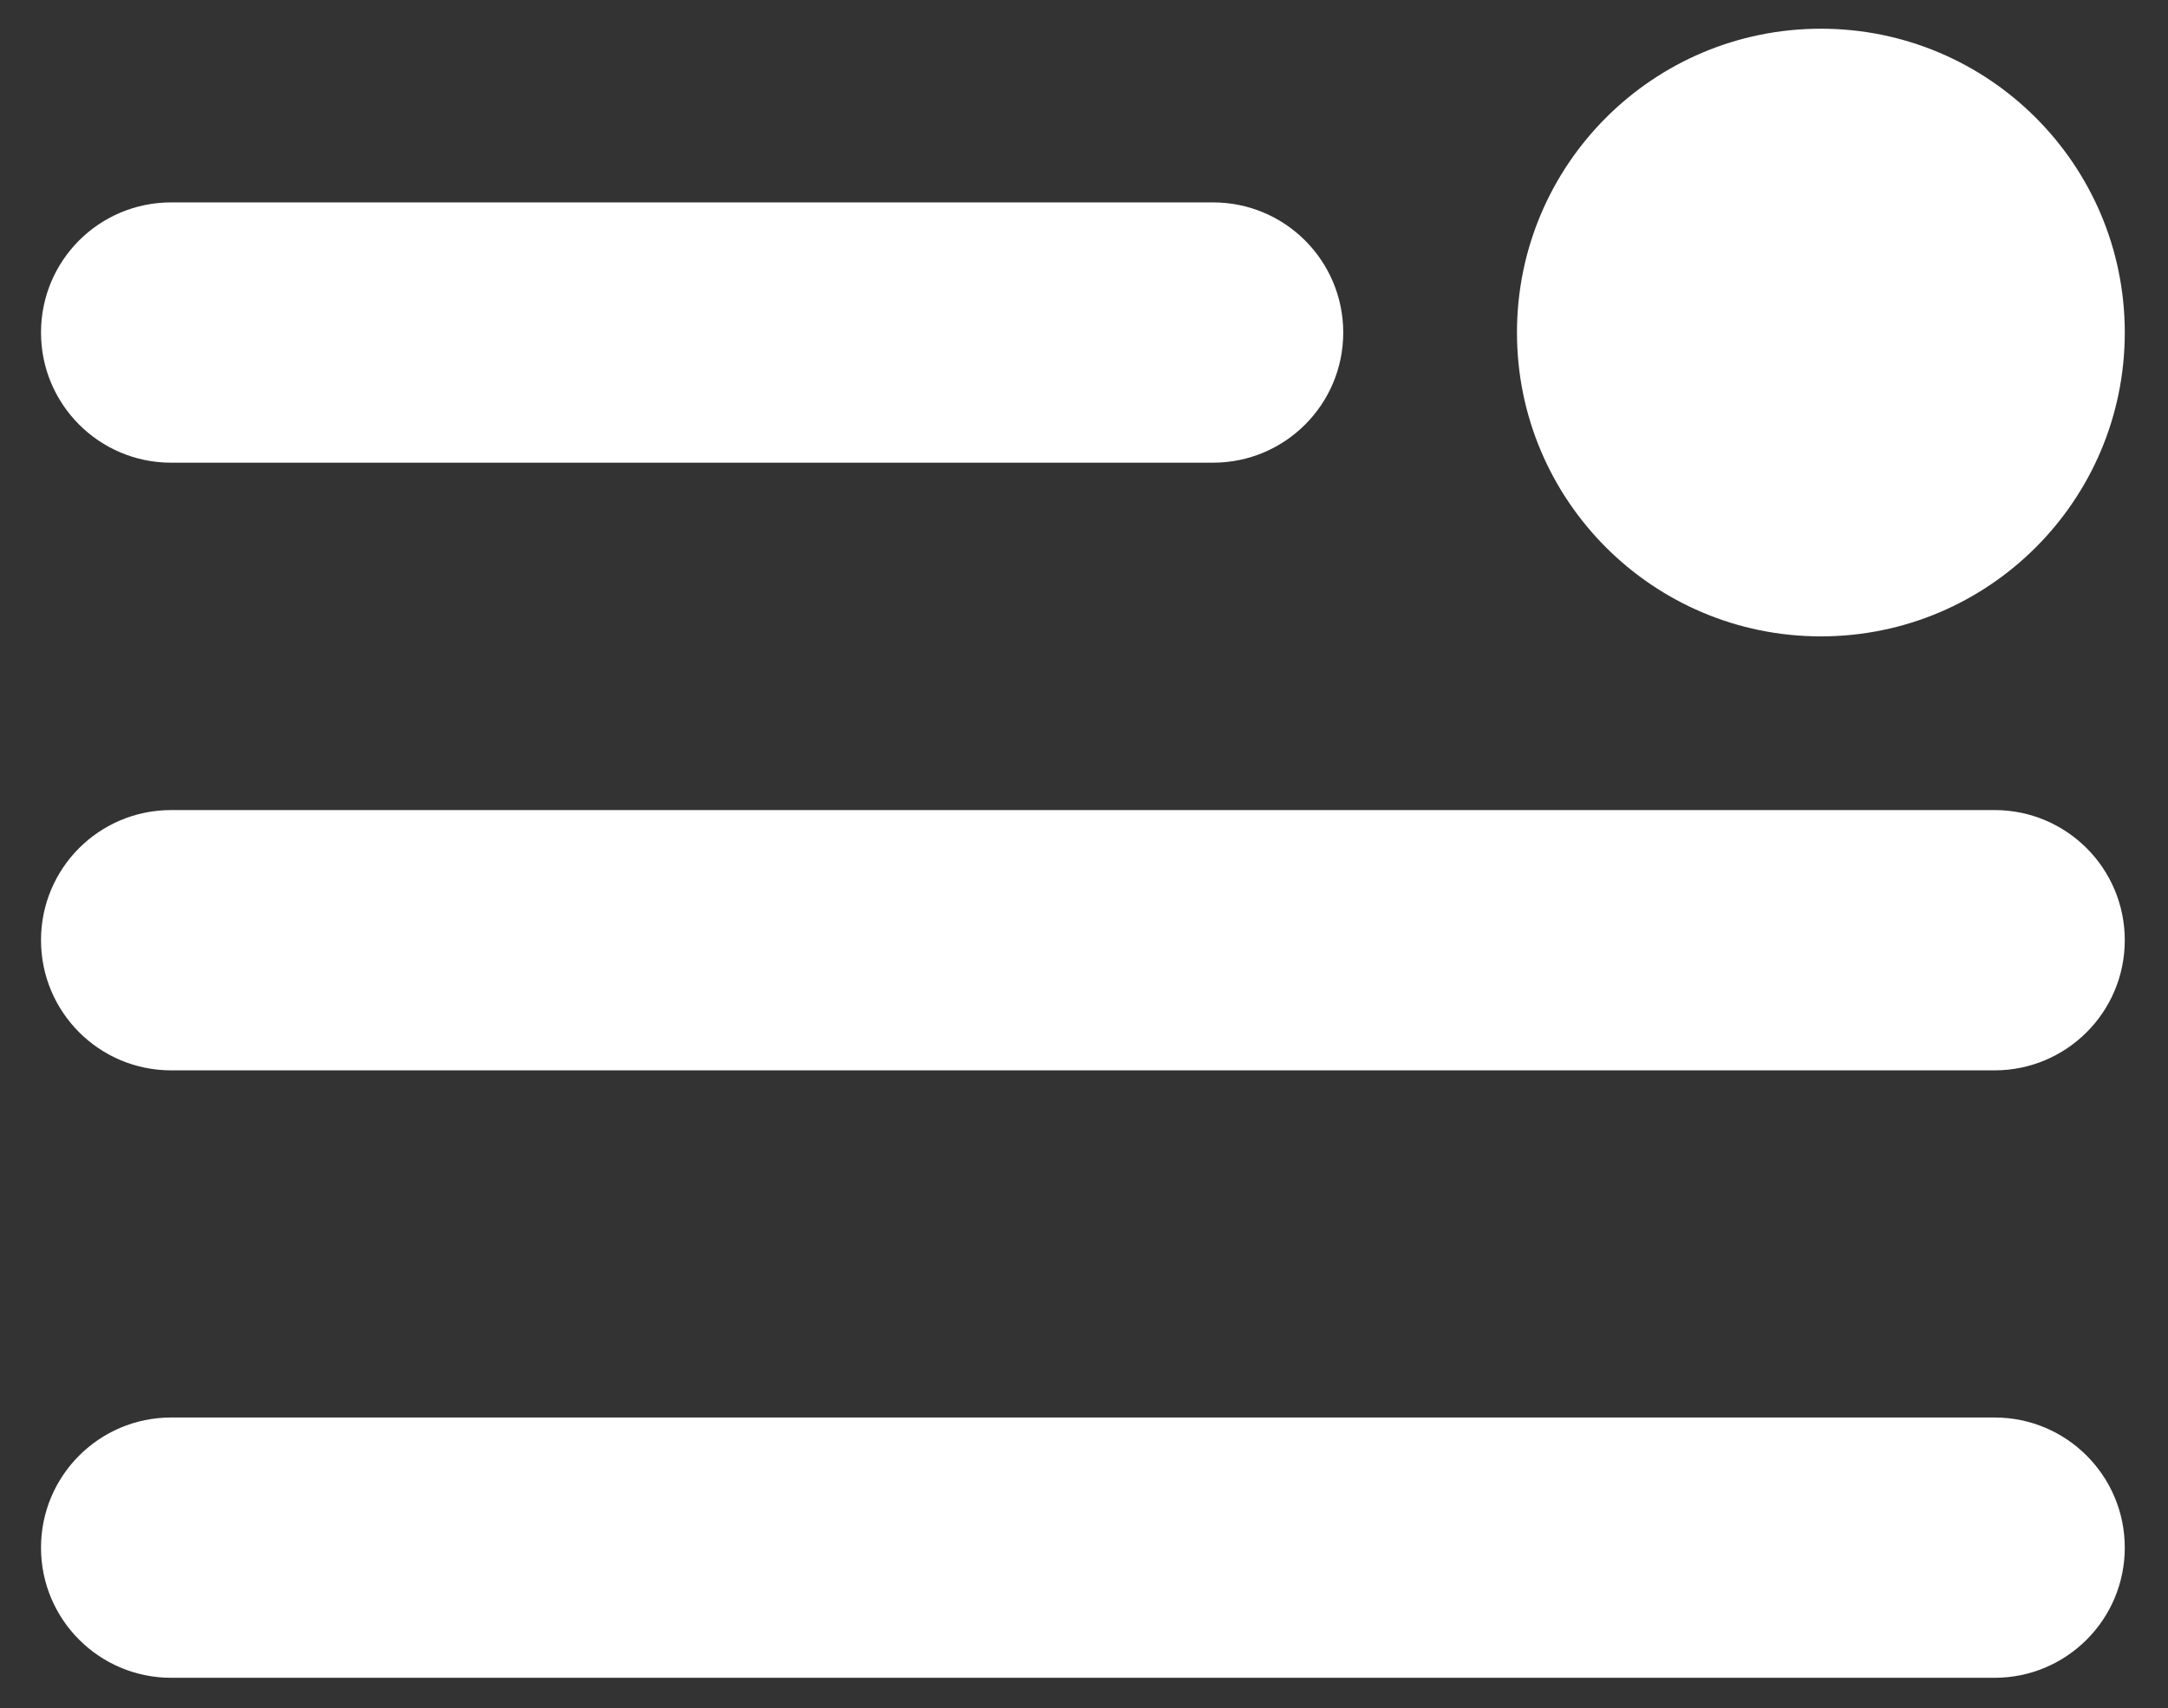 <?xml version="1.0" encoding="utf-8"?>
<!-- Generator: Adobe Illustrator 24.3.0, SVG Export Plug-In . SVG Version: 6.00 Build 0)  -->
<svg version="1.1" id="Layer_1" xmlns="http://www.w3.org/2000/svg" xmlns:xlink="http://www.w3.org/1999/xlink" x="0px" y="0px"
	 viewBox="0 0 906 714" style="enable-background:new 0 0 906 714;" xml:space="preserve">
<rect x="0" y="0" width="906" height="714" fill="#333333" stroke="none"/>
<style type="text/css">
	.st0{fill:#FFFFFF;}
</style>
<g id="Menu_Icon" transform="translate(-1360.664 -195)">
	<circle id="Ellipse_1" class="st0" cx="2121.6" cy="334" r="127"/>
	<path id="Rectangle_63" class="st0" d="M1432.2,533.6h762c30.1,0,54.4,24.4,54.4,54.4l0,0c0,30.1-24.4,54.4-54.4,54.4h-762
		c-30.1,0-54.4-24.4-54.4-54.4l0,0C1377.8,557.9,1402.1,533.6,1432.2,533.6z"/>
	<path id="Rectangle_64" class="st0" d="M1432.2,787.5h762c30.1,0,54.4,24.4,54.4,54.4l0,0c0,30.1-24.4,54.4-54.4,54.4h-762
		c-30.1,0-54.4-24.4-54.4-54.4l0,0C1377.8,811.9,1402.1,787.5,1432.2,787.5z"/>
	<path id="Rectangle_65" class="st0" d="M1432.2,279.6h435.4c30.1,0,54.4,24.4,54.4,54.4l0,0c0,30.1-24.4,54.4-54.4,54.4h-435.4
		c-30.1,0-54.4-24.4-54.4-54.4l0,0C1377.8,303.9,1402.1,279.6,1432.2,279.6z"/>
</g>
</svg>
